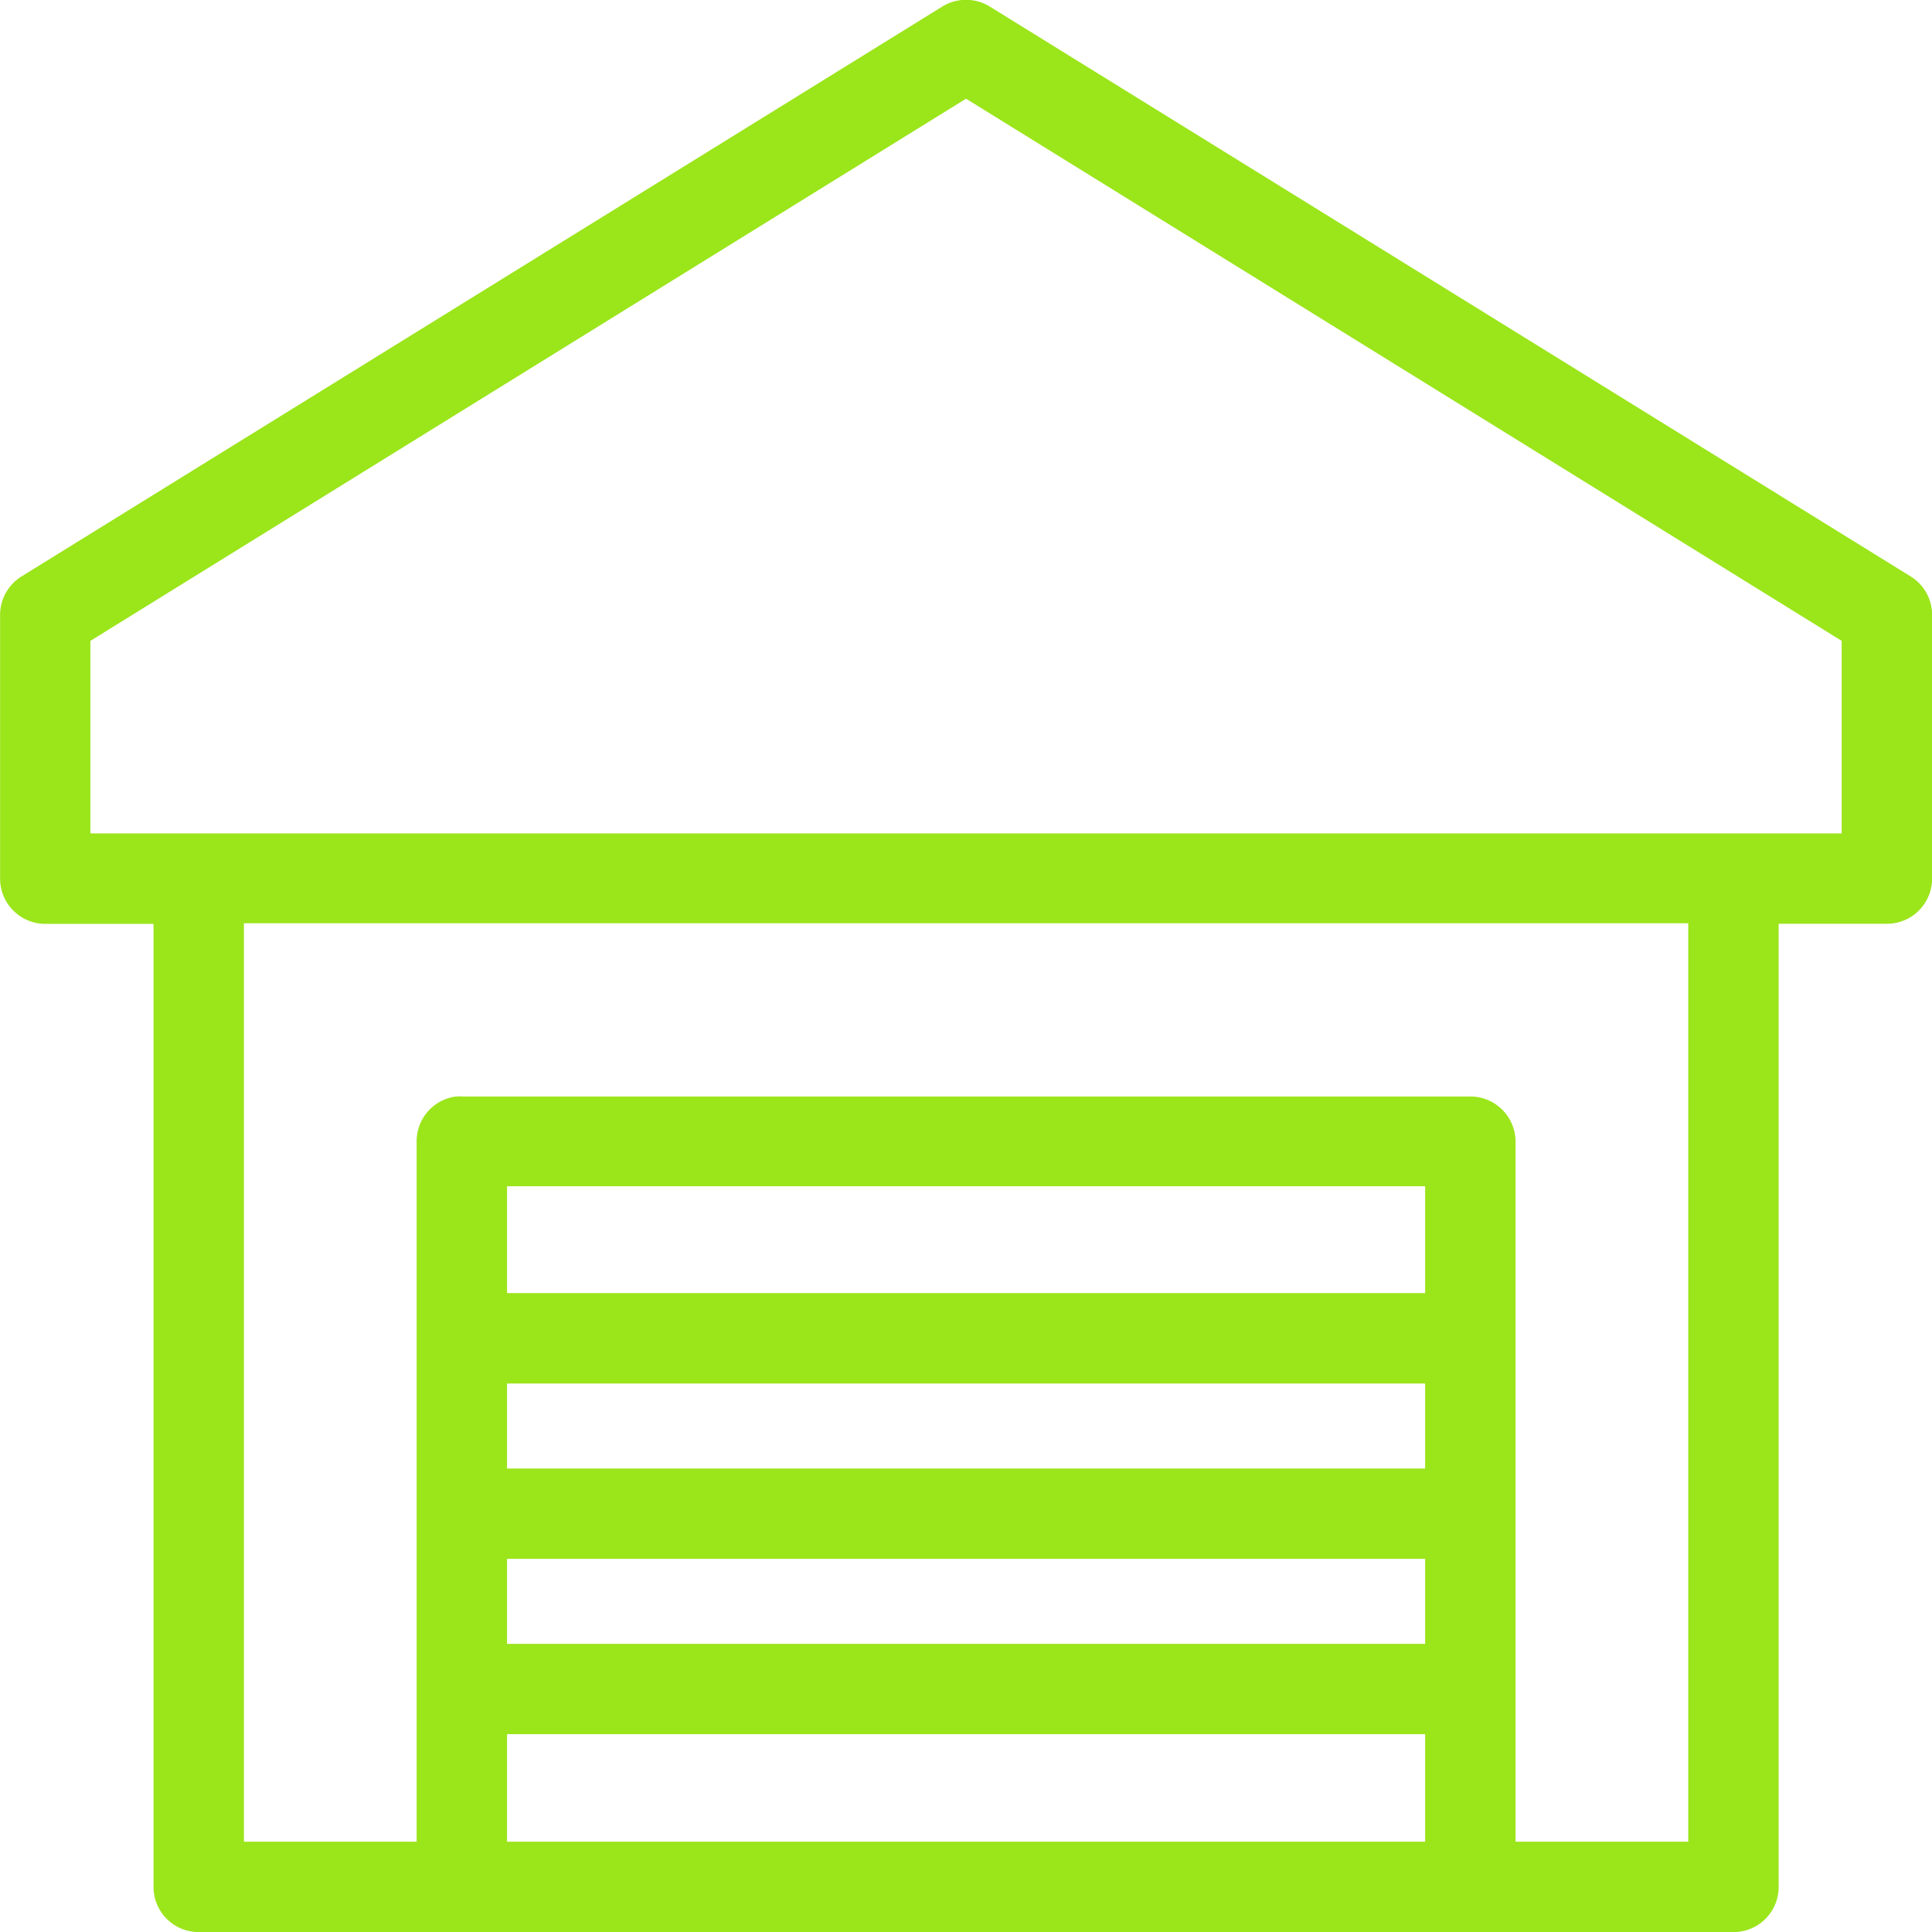 <?xml version="1.0" encoding="UTF-8"?>
<svg xmlns="http://www.w3.org/2000/svg" width="20.751" height="20.752" viewBox="0 0 20.751 20.752">
  <g id="ICON_MAYORISTA" data-name="ICON MAYORISTA" transform="translate(0.25 0.251)">
    <g id="Grupo_163" data-name="Grupo 163">
      <path id="Trazado_3924" data-name="Trazado 3924" d="M10.088,0A.234.234,0,0,0,10,.033L.11,6.154h0A.236.236,0,0,0,0,6.36V9.186a.236.236,0,0,0,.236.236H1.648V20.016h0a.235.235,0,0,0,.235.235H18.367a.235.235,0,0,0,.236-.235V9.421h1.413a.235.235,0,0,0,.235-.236V6.36a.235.235,0,0,0-.11-.206L10.25.033h0A.236.236,0,0,0,10.088,0Zm.037.515L19.78,6.493V8.95H.47V6.493Zm-8.006,8.9H18.132V19.78H15.777V12.011a.236.236,0,0,0-.236-.235H4.709a.223.223,0,0,0-.044,0,.235.235,0,0,0-.191.235V19.78H2.119Zm2.826,2.825H15.306v1.648H4.945Zm0,2.119H15.306v1.413H4.945Zm0,1.883H15.306v1.413H4.945Zm0,1.883H15.306V19.78H4.945Z" transform="translate(0.001 0)" fill="#9be51b" stroke="#9be51b" stroke-width="0.5"></path>
    </g>
  </g>
</svg>
